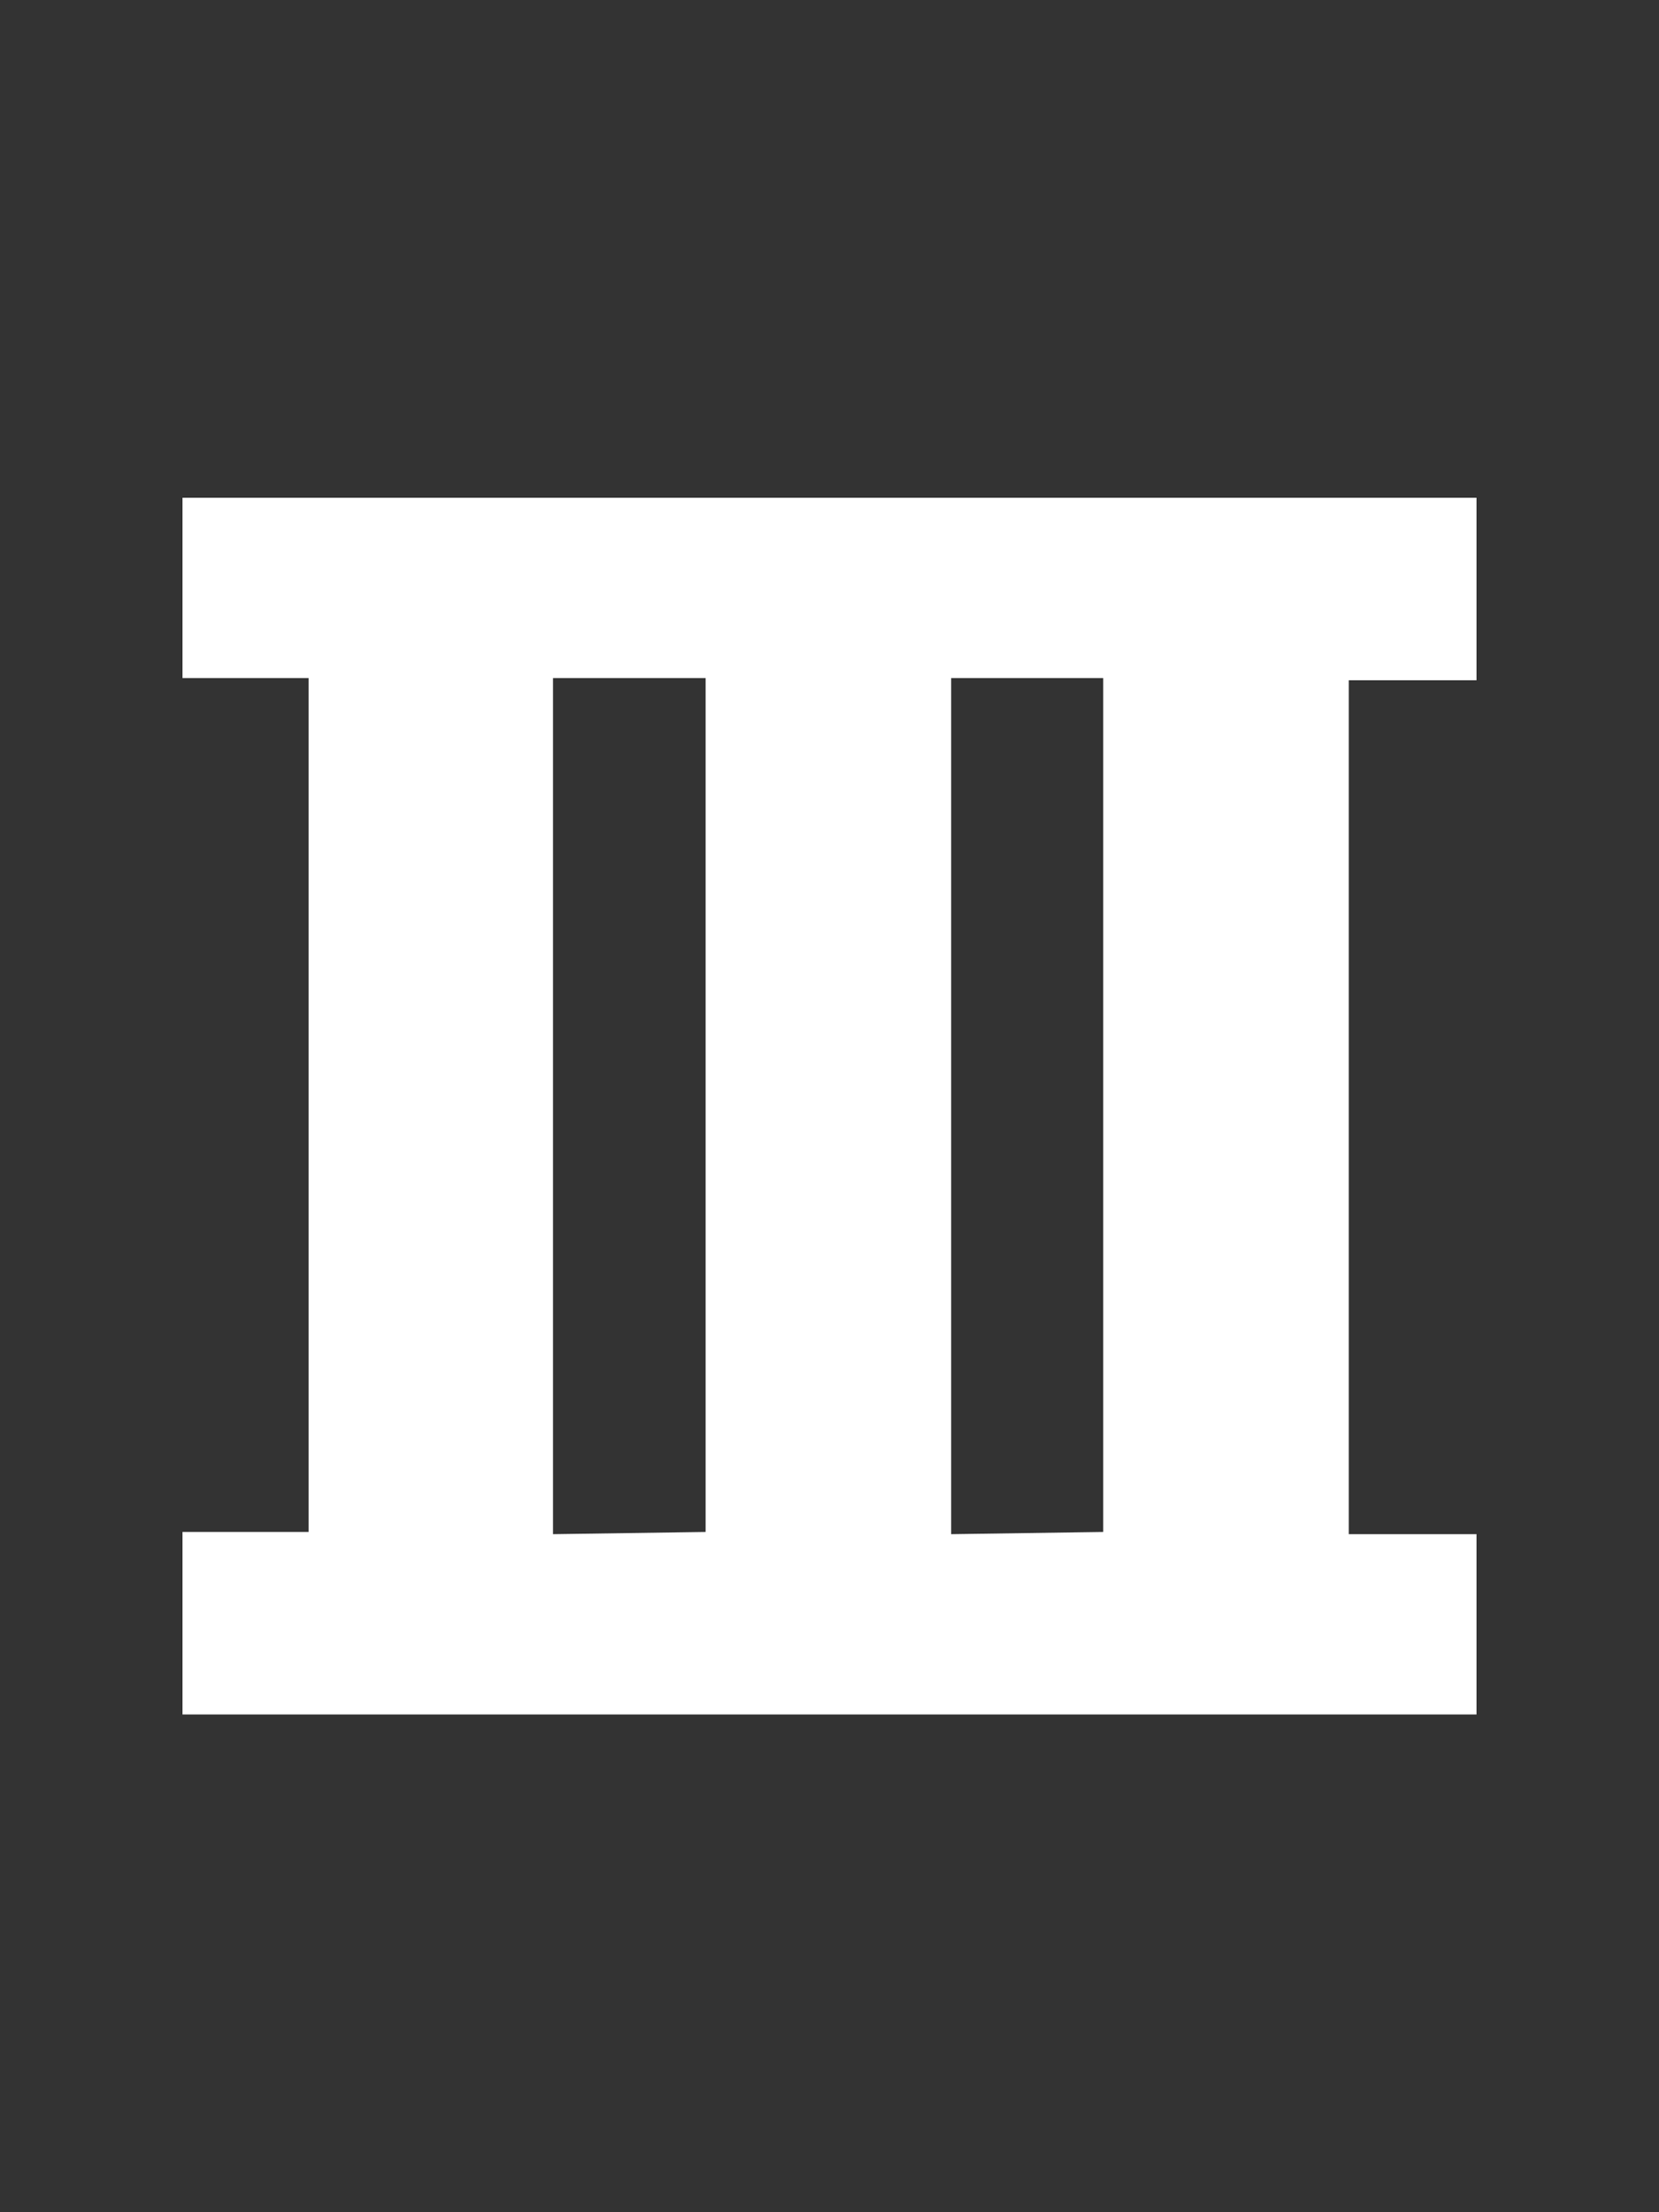 <svg xmlns="http://www.w3.org/2000/svg" viewBox="0 0 30 40"><rect x="0" y="0" width="30" height="40" fill="#333333" stroke="none"/><defs><style>.cls-1{fill:none;}.cls-2{fill:#fff;}</style></defs><g id="レイヤー_2" data-name="レイヤー 2"><g id="アタリ画像"><rect class="cls-1" width="30" height="40"/><path class="cls-2" d="M26.7,31H3.3v-3.3H5.58V12.26H3.3V9H26.7v3.3H24.39V27.74H26.7Zm-13.94-3.3V12.26H10V27.74Zm7.19,0V12.26H17.2V27.74Z"/></g></g></svg>